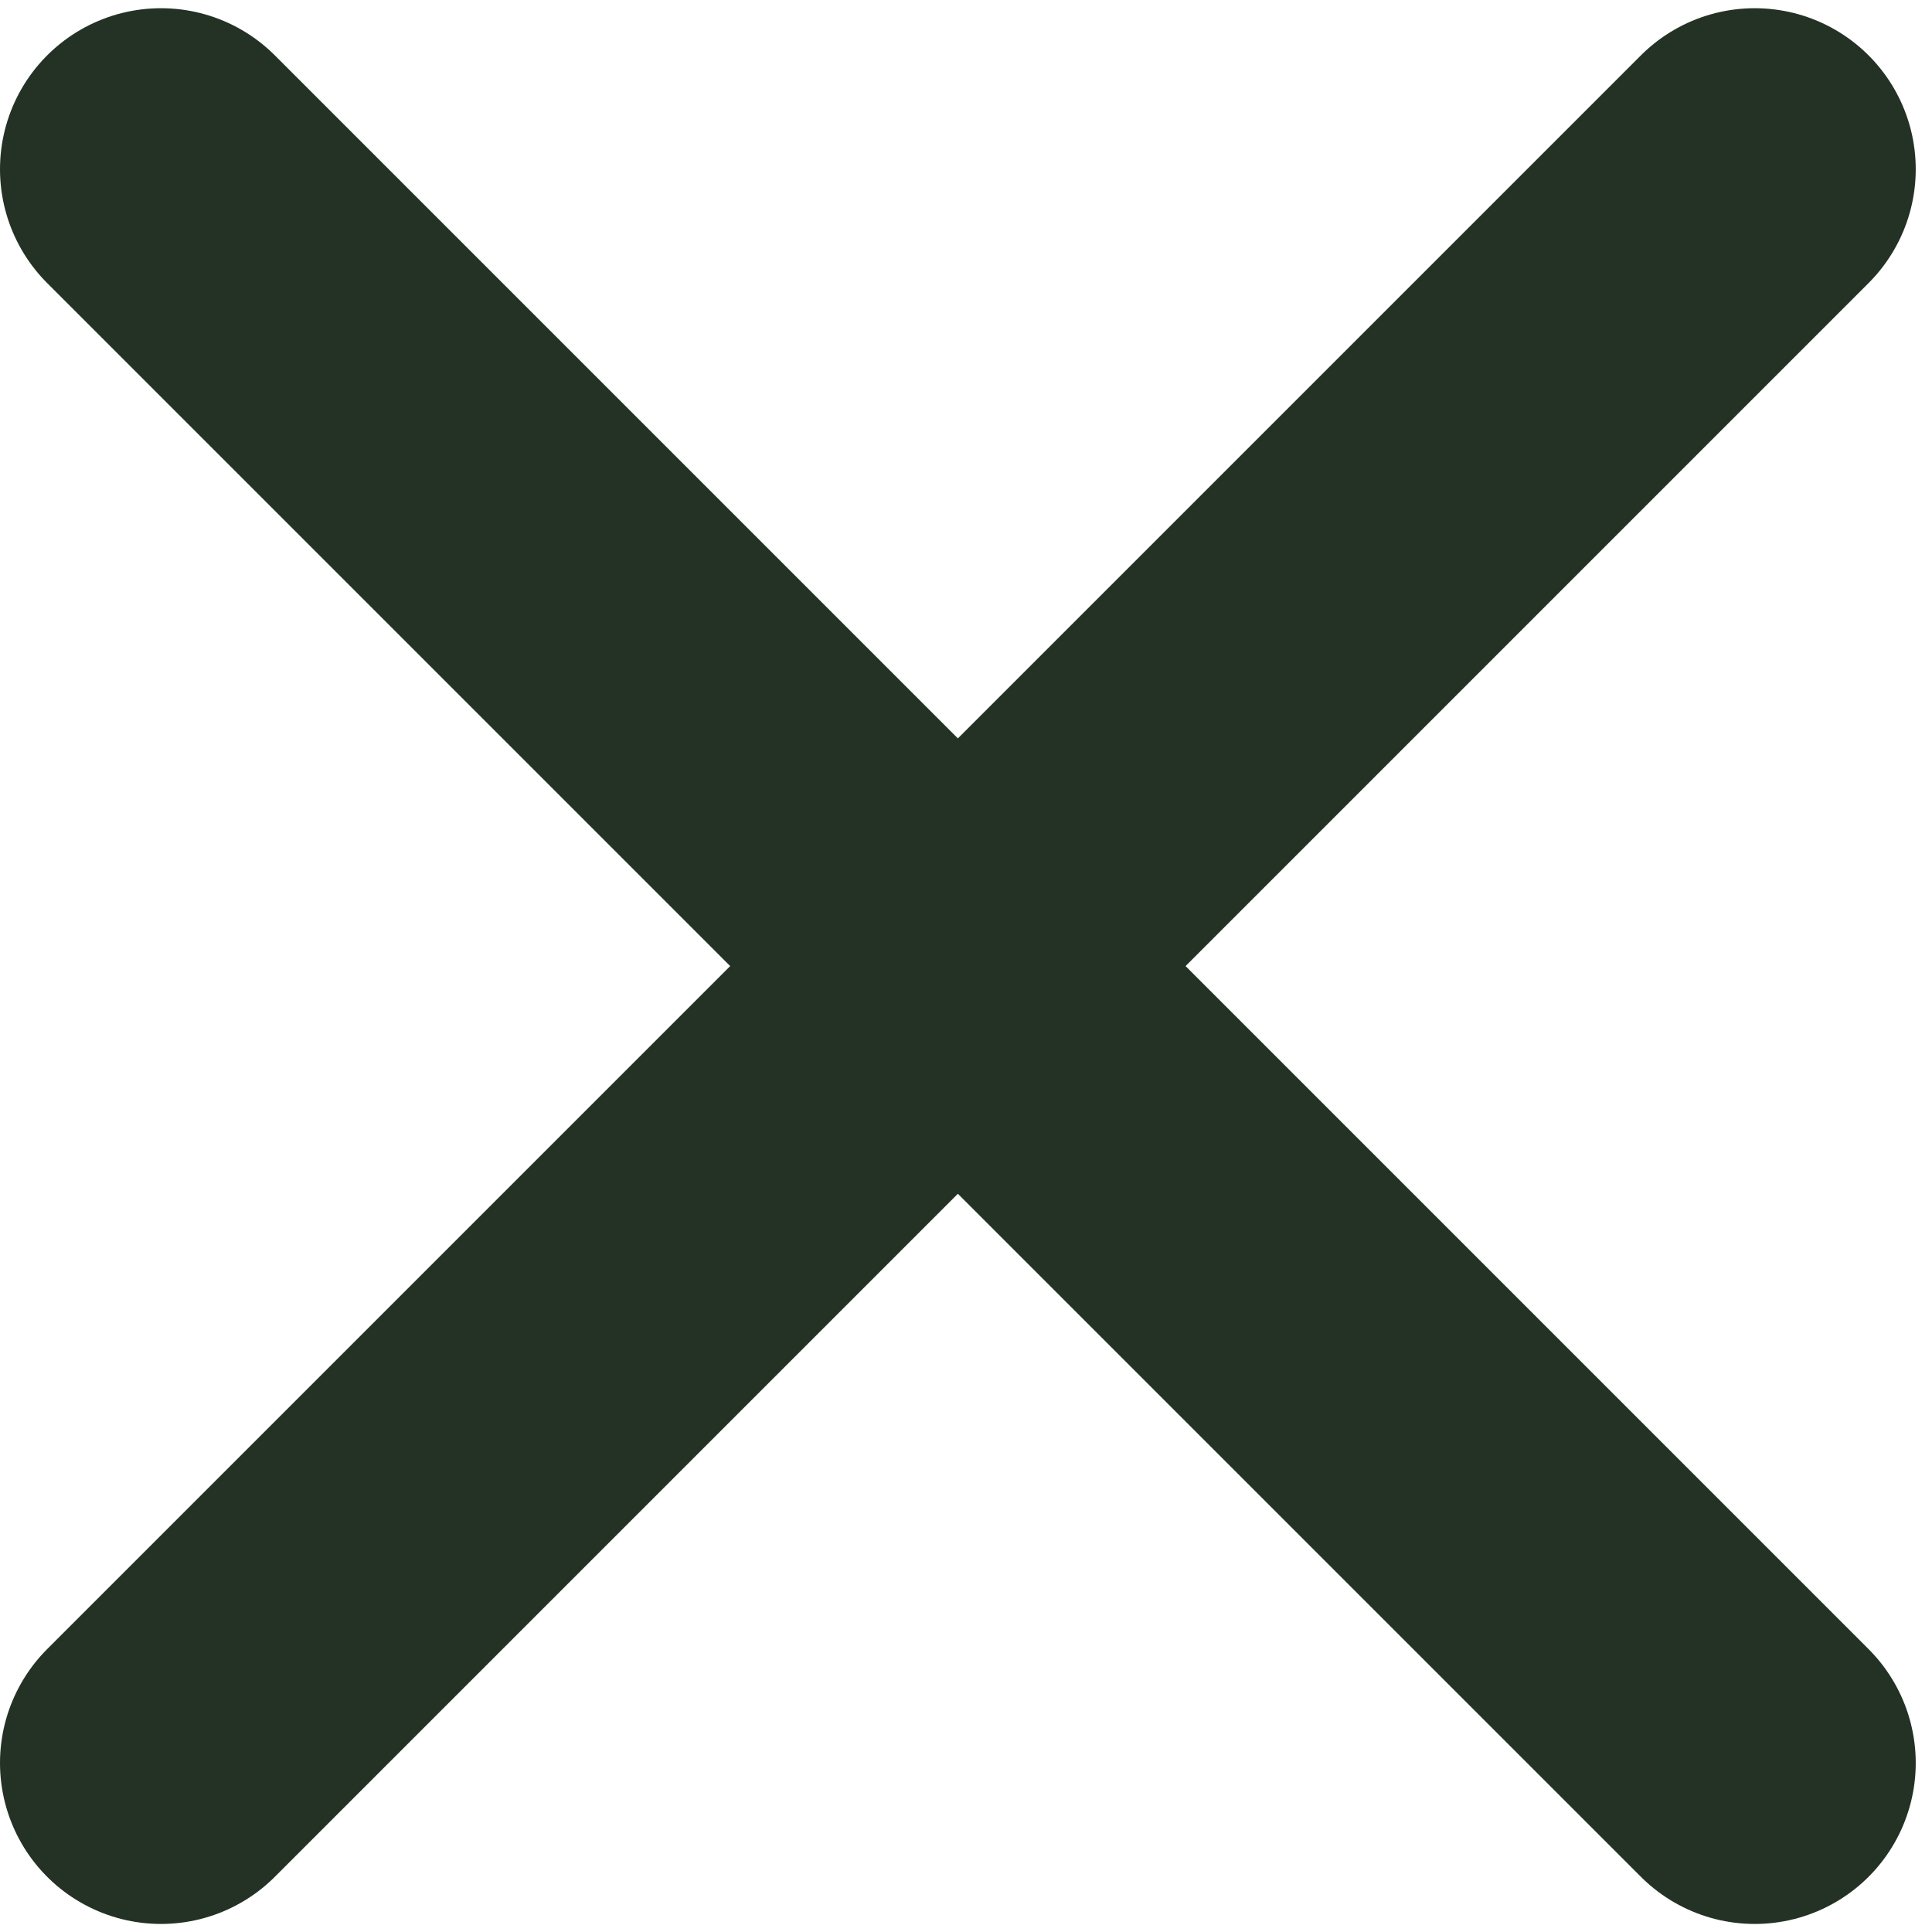<svg width="12" height="12" viewBox="0 0 12 12" fill="none" xmlns="http://www.w3.org/2000/svg">
<g id="Group 124">
<path id="Vector" d="M10.899 1.051L1 10.95" stroke="#233225" stroke-width="2" stroke-linecap="round" stroke-linejoin="round"/>
<path id="Vector_2" d="M1 1.051L10.899 10.95" stroke="#233225" stroke-width="2" stroke-linecap="round" stroke-linejoin="round"/>
</g>
</svg>
